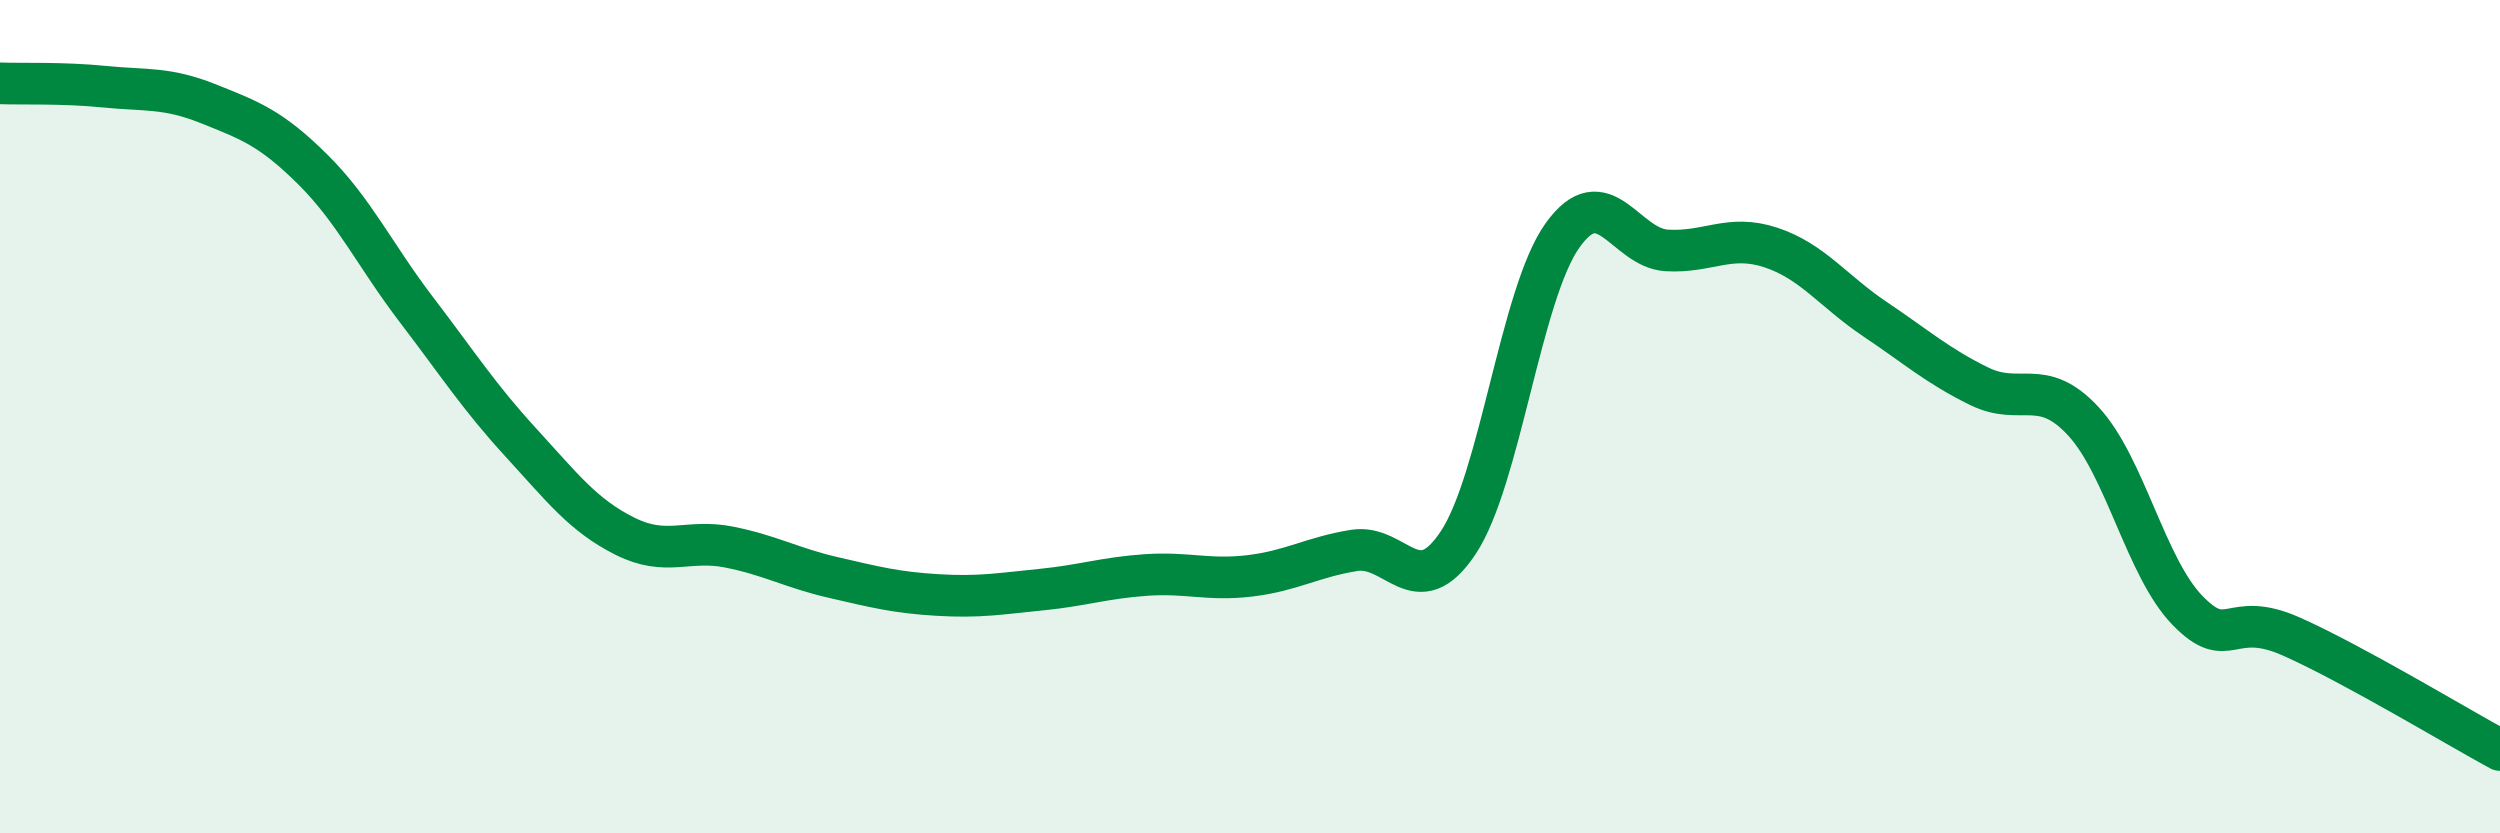 
    <svg width="60" height="20" viewBox="0 0 60 20" xmlns="http://www.w3.org/2000/svg">
      <path
        d="M 0,2 C 0.5,2.02 1.5,1.98 2.5,2.08 C 3.5,2.18 4,2.09 5,2.49 C 6,2.89 6.5,3.07 7.5,4.06 C 8.5,5.05 9,6.13 10,7.44 C 11,8.75 11.5,9.53 12.5,10.62 C 13.5,11.71 14,12.37 15,12.87 C 16,13.37 16.5,12.93 17.5,13.13 C 18.5,13.33 19,13.63 20,13.86 C 21,14.09 21.5,14.22 22.5,14.28 C 23.5,14.34 24,14.25 25,14.15 C 26,14.05 26.5,13.87 27.5,13.8 C 28.5,13.73 29,13.94 30,13.82 C 31,13.7 31.5,13.37 32.5,13.21 C 33.5,13.05 34,14.53 35,13.02 C 36,11.51 36.5,7.05 37.5,5.65 C 38.5,4.25 39,5.95 40,6.01 C 41,6.07 41.5,5.61 42.5,5.94 C 43.5,6.27 44,6.99 45,7.66 C 46,8.33 46.5,8.78 47.5,9.27 C 48.5,9.76 49,9.03 50,10.11 C 51,11.19 51.5,13.62 52.5,14.65 C 53.5,15.68 53.5,14.61 55,15.28 C 56.5,15.95 59,17.46 60,18L60 20L0 20Z"
        fill="#008740"
        opacity="0.1"
        stroke-linecap="round"
        stroke-linejoin="round"
      />
      <path
        d="M 0,2 C 0.5,2.02 1.5,1.98 2.5,2.08 C 3.5,2.18 4,2.09 5,2.49 C 6,2.89 6.5,3.07 7.5,4.06 C 8.5,5.05 9,6.13 10,7.44 C 11,8.75 11.5,9.53 12.5,10.62 C 13.5,11.71 14,12.37 15,12.87 C 16,13.37 16.5,12.93 17.5,13.13 C 18.5,13.33 19,13.63 20,13.86 C 21,14.09 21.5,14.22 22.5,14.28 C 23.5,14.34 24,14.25 25,14.15 C 26,14.05 26.5,13.87 27.5,13.8 C 28.5,13.73 29,13.94 30,13.82 C 31,13.7 31.5,13.37 32.5,13.21 C 33.5,13.05 34,14.53 35,13.02 C 36,11.51 36.5,7.05 37.5,5.65 C 38.5,4.25 39,5.95 40,6.01 C 41,6.07 41.5,5.61 42.5,5.94 C 43.5,6.27 44,6.99 45,7.66 C 46,8.33 46.5,8.78 47.5,9.27 C 48.5,9.76 49,9.03 50,10.11 C 51,11.19 51.5,13.62 52.5,14.65 C 53.5,15.68 53.5,14.61 55,15.28 C 56.5,15.95 59,17.46 60,18"
        stroke="#008740"
        stroke-width="1"
        fill="none"
        stroke-linecap="round"
        stroke-linejoin="round"
      />
    </svg>
  